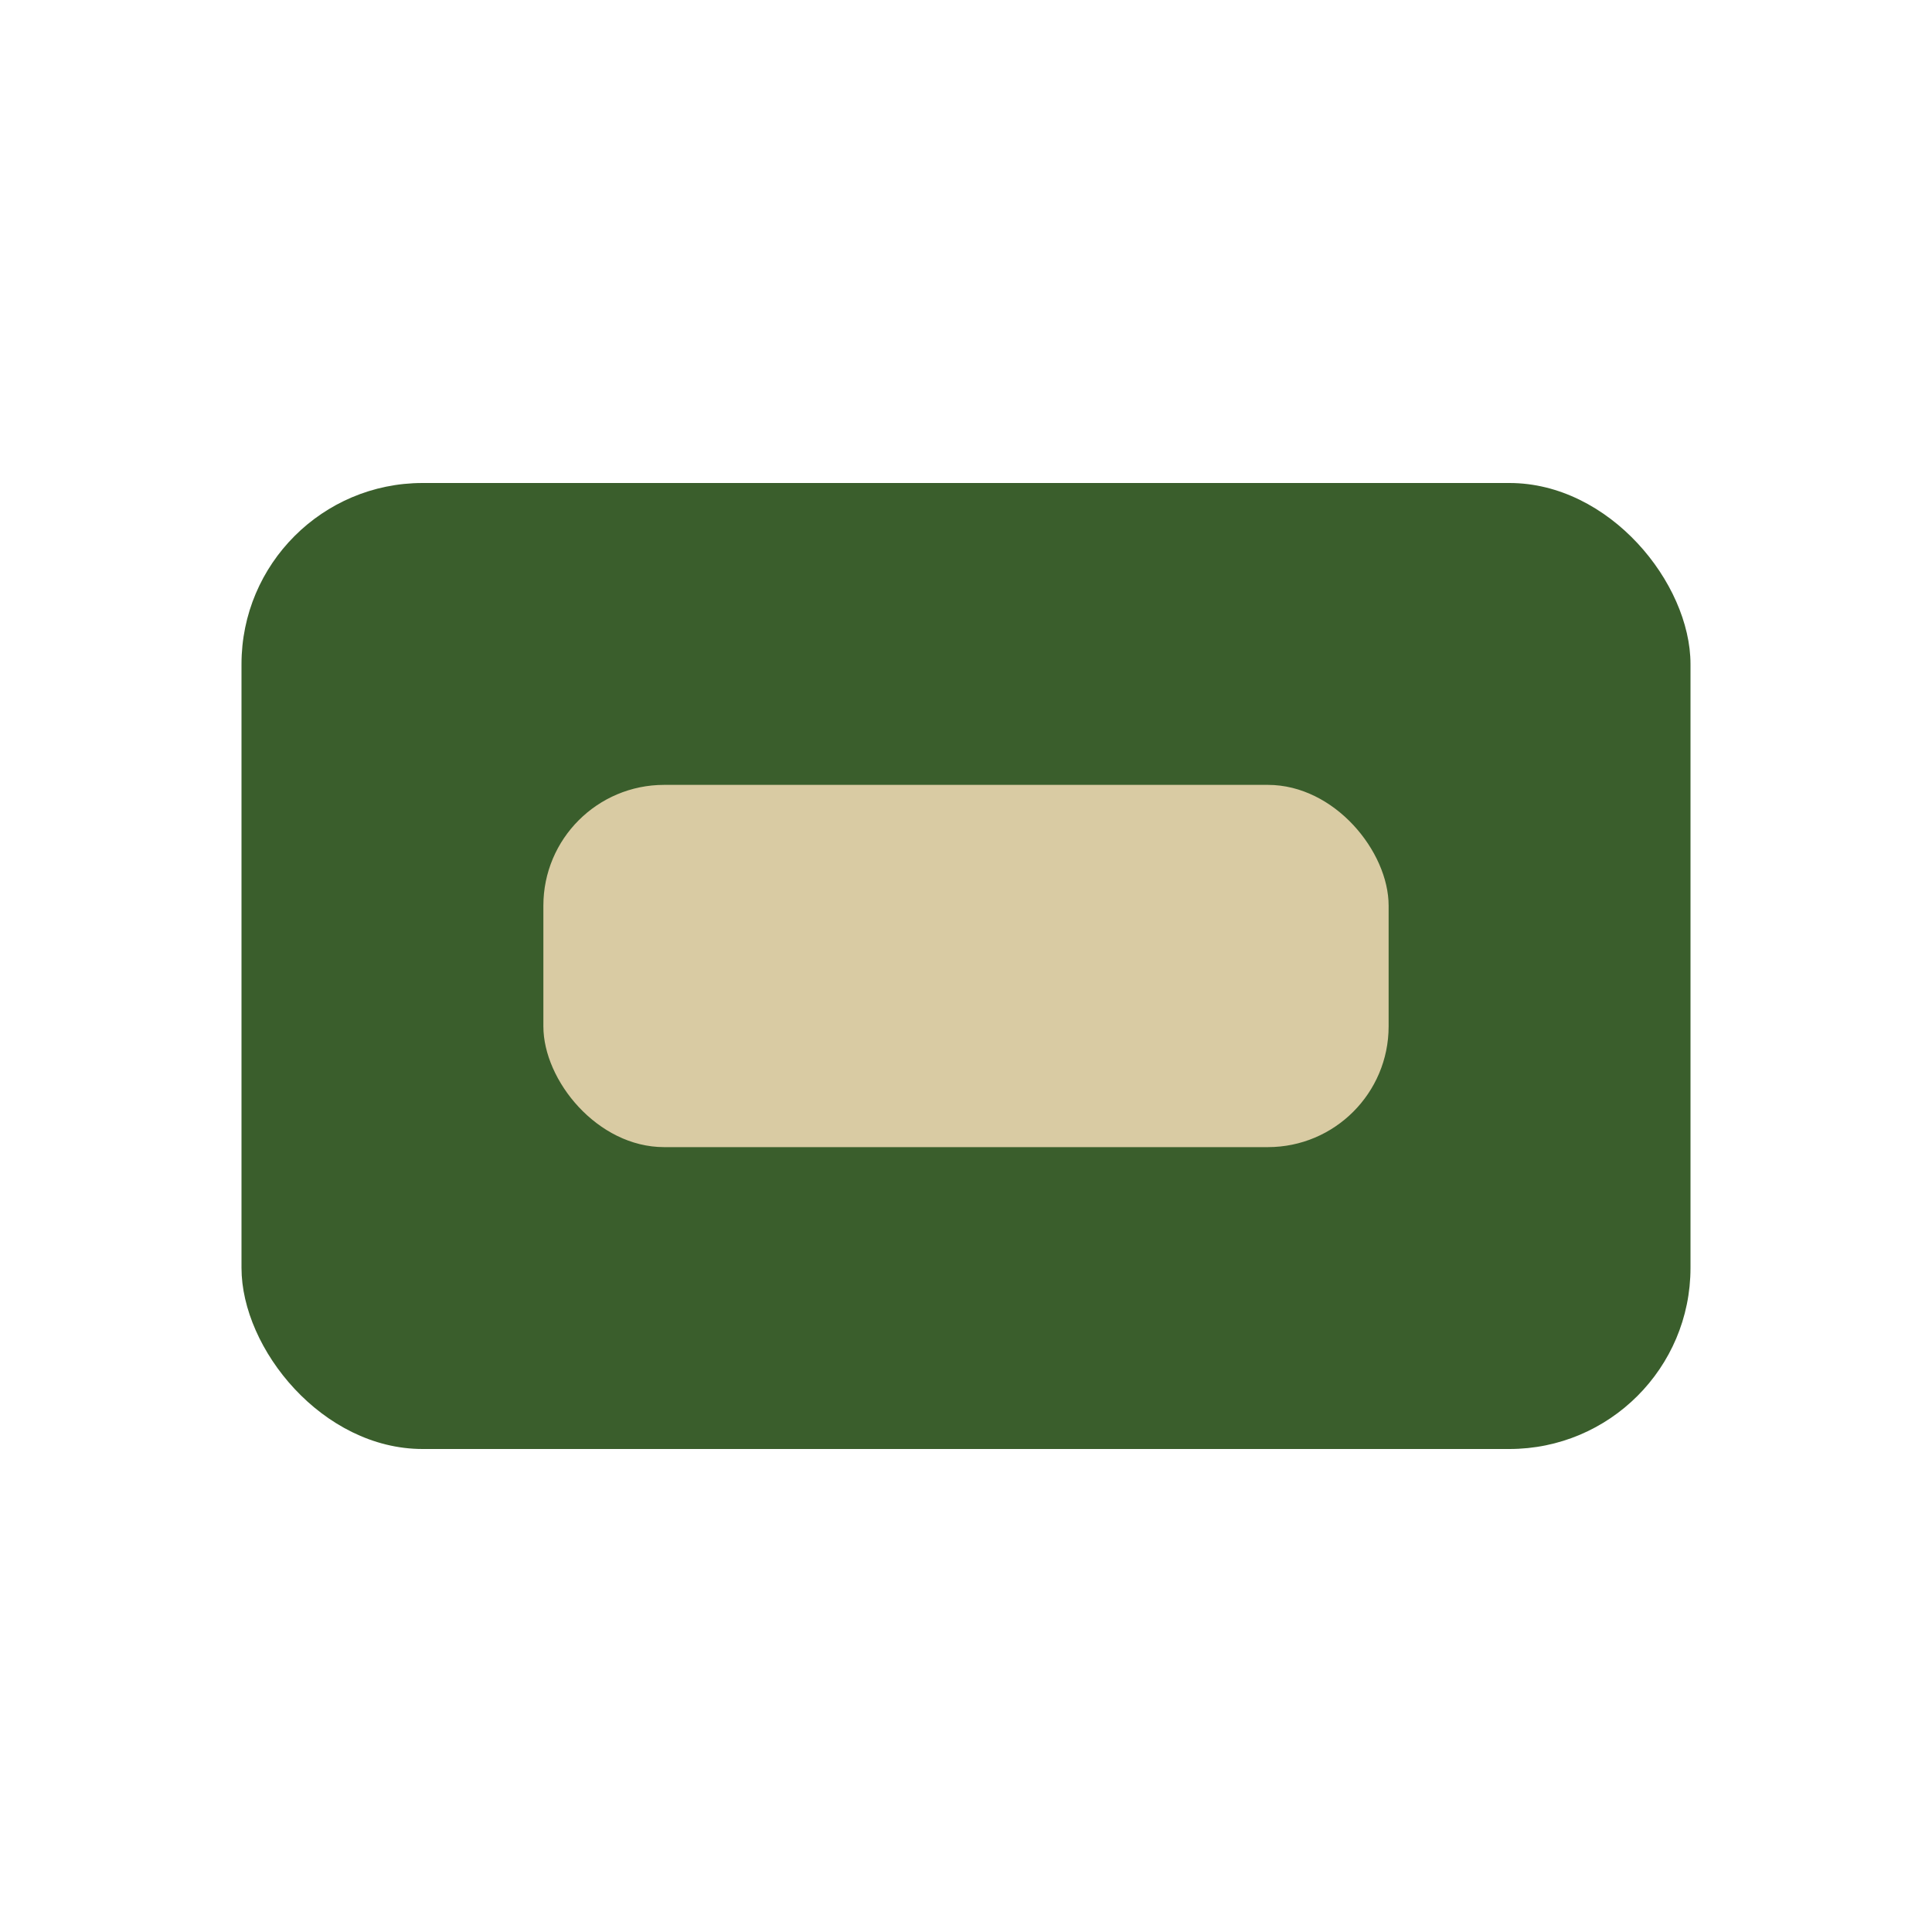 <?xml version="1.0" encoding="UTF-8"?>
<svg xmlns="http://www.w3.org/2000/svg" viewBox="0 0 32 32" width="32" height="32"><rect x="4" y="8" width="24" height="16" rx="3" fill="#3A5E2C"/><rect x="9" y="13" width="14" height="6" rx="2" fill="#D9CBA3"/></svg>